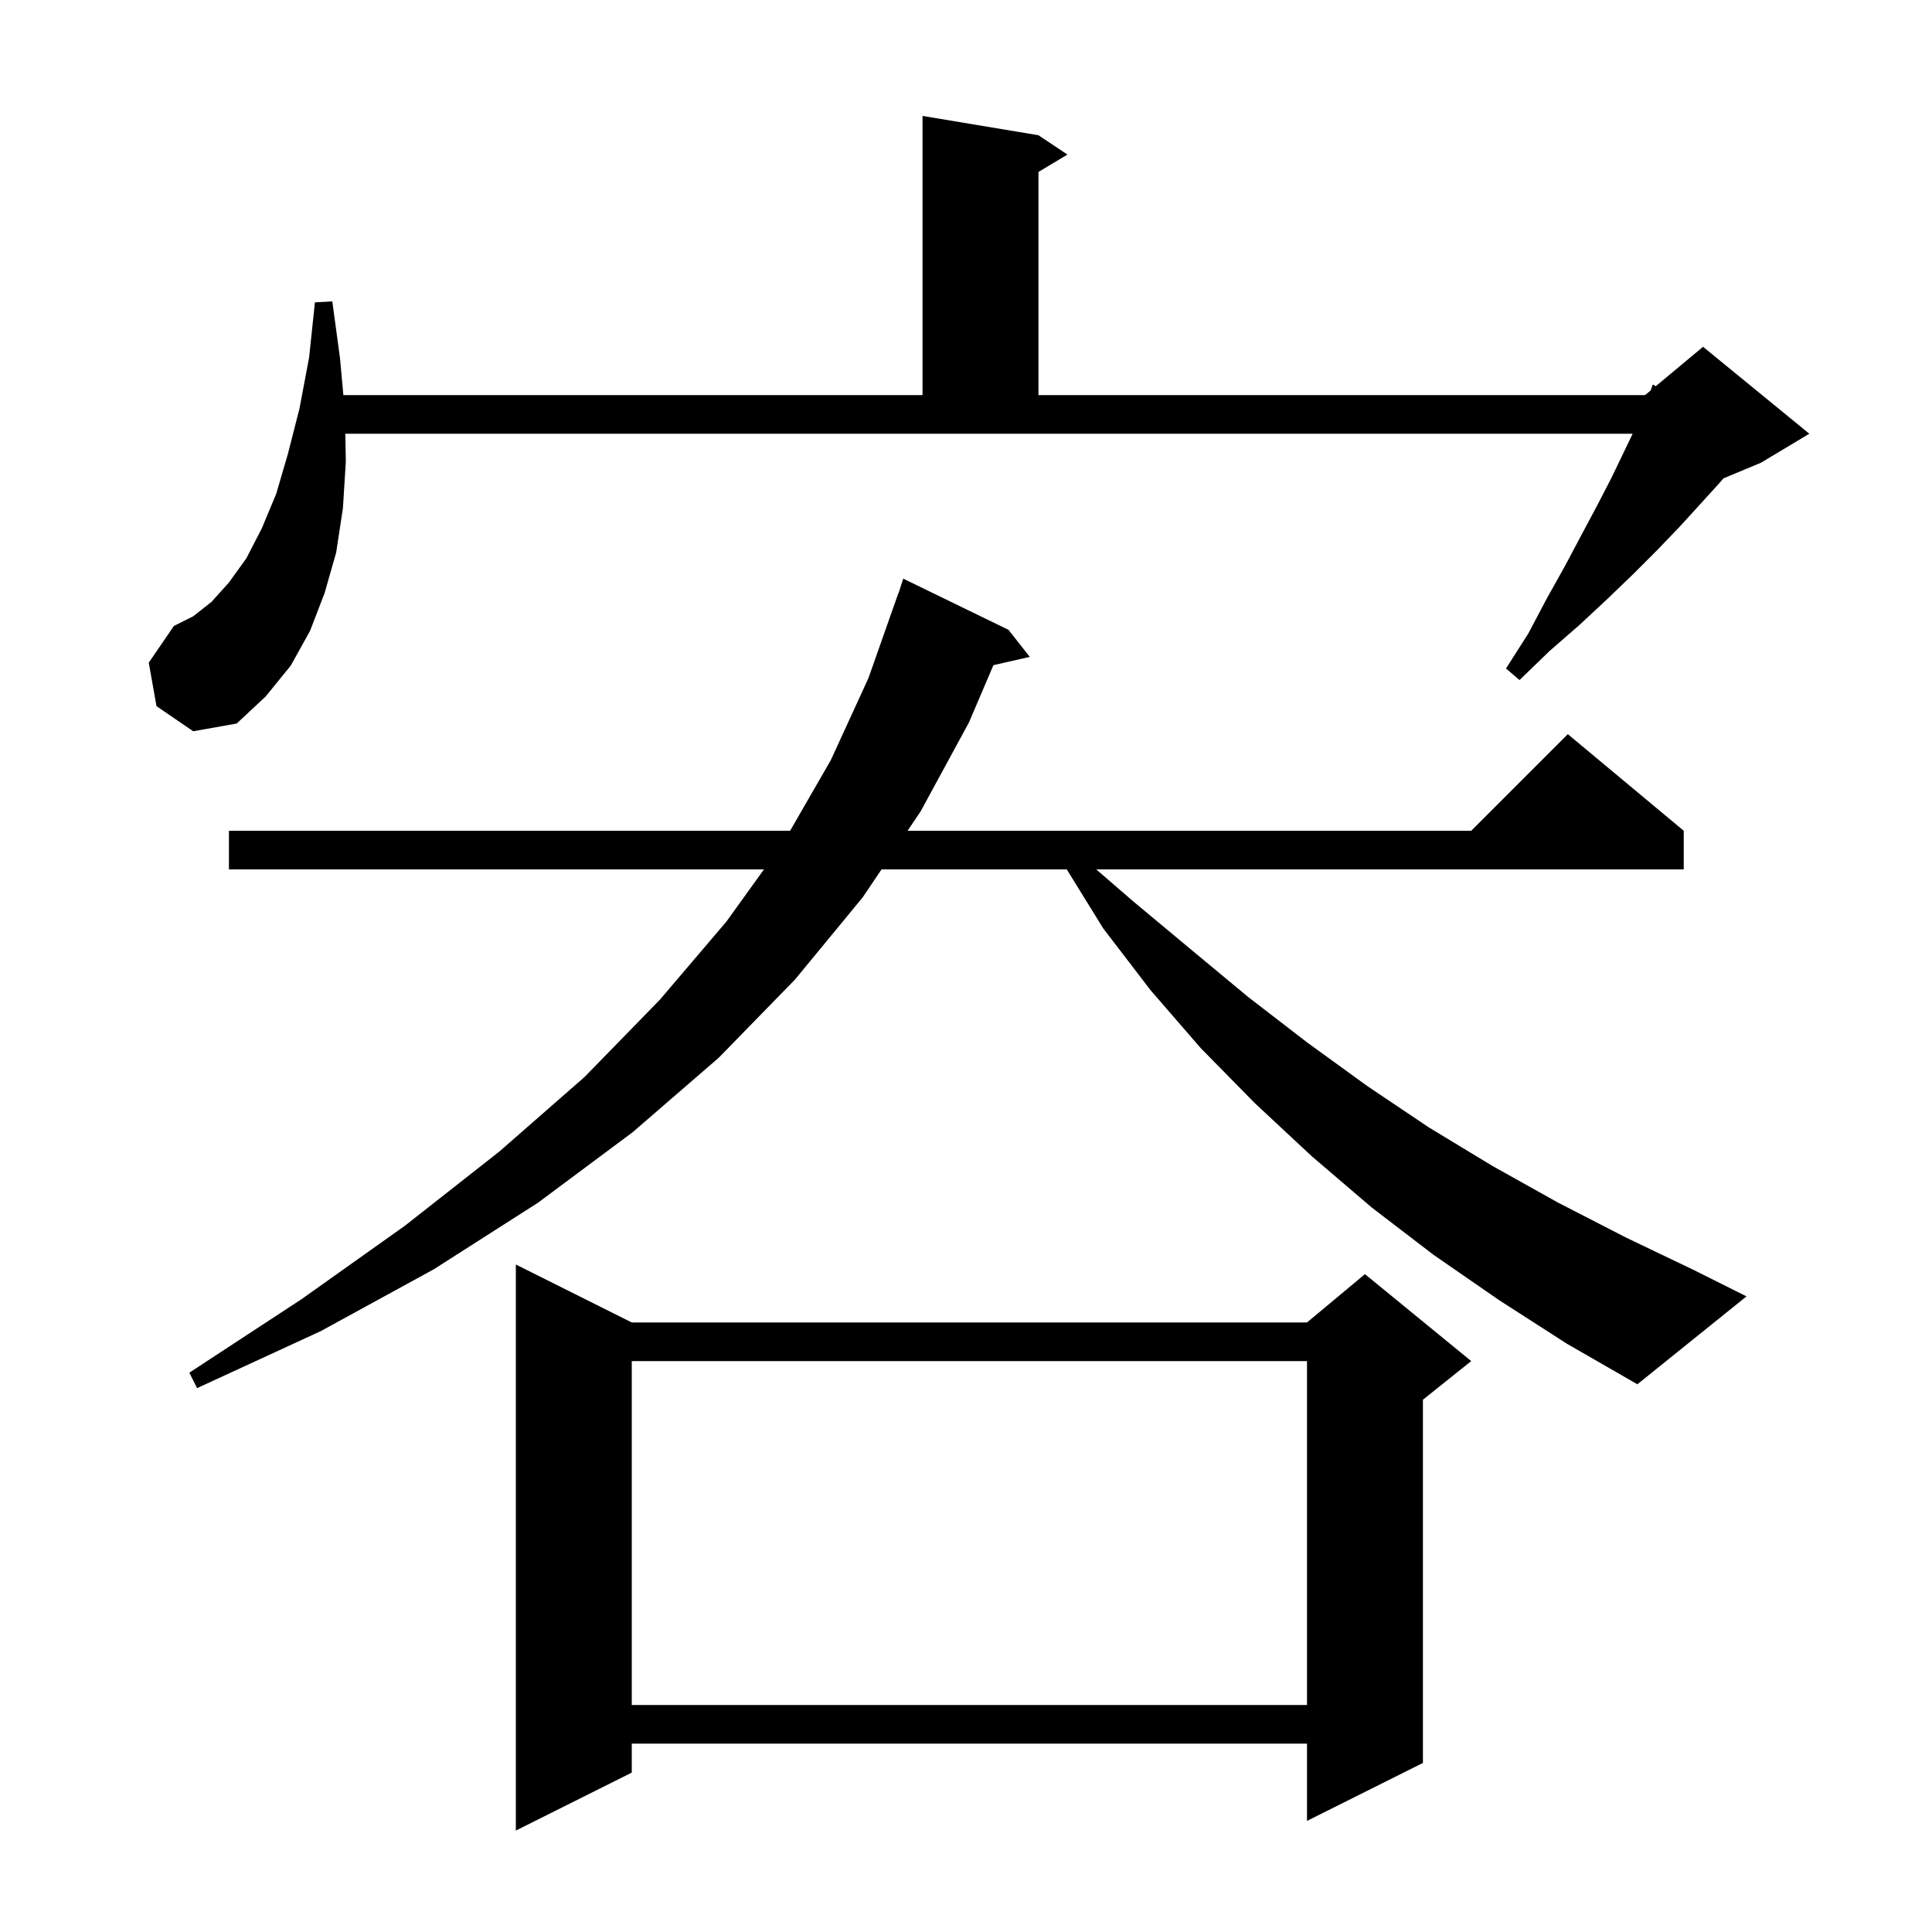 <svg xmlns="http://www.w3.org/2000/svg" xmlns:xlink="http://www.w3.org/1999/xlink" version="1.1" baseProfile="full" viewBox="0 0 200 200" width="200" height="200"><g fill="currentColor"><path d="M 65.4 136.9 L 135.3 136.9 L 141.3 131.9 L 152.3 140.9 L 147.3 144.9 L 147.3 182.5 L 135.3 188.5 L 135.3 180.5 L 65.4 180.5 L 65.4 183.5 L 53.4 189.5 L 53.4 130.9 Z M 65.4 140.9 L 65.4 176.5 L 135.3 176.5 L 135.3 140.9 Z M 155.2 134.6 L 148.4 129.9 L 142.0 125.0 L 135.8 119.7 L 129.9 114.2 L 124.3 108.5 L 119.1 102.5 L 114.2 96.1 L 110.432 90.0 L 91.255 90.0 L 89.3 92.9 L 82.3 101.4 L 74.4 109.5 L 65.5 117.2 L 55.7 124.5 L 44.9 131.4 L 33.2 137.8 L 20.4 143.7 L 19.6 142.1 L 31.2 134.5 L 41.9 126.9 L 51.7 119.2 L 60.5 111.5 L 68.3 103.5 L 75.2 95.4 L 79.085 90.0 L 23.7 90.0 L 23.7 86.0 L 81.792 86.0 L 86.0 78.7 L 89.9 70.2 L 93.0 61.4 L 93.018 61.406 L 93.5 59.9 L 104.4 65.2 L 106.6 68.0 L 102.838 68.858 L 100.3 74.8 L 95.3 84.0 L 93.952 86.0 L 152.3 86.0 L 162.3 76.0 L 174.3 86.0 L 174.3 90.0 L 113.482 90.0 L 117.3 93.3 L 123.3 98.3 L 129.2 103.2 L 135.3 107.9 L 141.5 112.4 L 147.9 116.7 L 154.5 120.7 L 161.3 124.5 L 168.3 128.1 L 175.4 131.5 L 180.8 134.2 L 169.5 143.3 L 162.2 139.1 Z M 16.2 73.1 L 15.4 68.6 L 18.0 64.8 L 20.0 63.8 L 21.9 62.3 L 23.7 60.3 L 25.5 57.8 L 27.1 54.7 L 28.6 51.1 L 29.8 47.0 L 31.0 42.3 L 32.0 37.0 L 32.6 31.3 L 34.4 31.2 L 35.2 37.1 L 35.545 40.9 L 95.5 40.9 L 95.5 12.0 L 107.5 14.0 L 110.5 16.0 L 107.5 17.8 L 107.5 40.9 L 170.3 40.9 L 170.874 40.422 L 171.1 39.8 L 171.405 39.979 L 176.3 35.9 L 187.3 44.9 L 182.3 47.9 L 178.411 49.52 L 178.0 50.0 L 176.0 52.2 L 173.9 54.5 L 171.6 56.9 L 169.1 59.4 L 166.4 62.0 L 163.5 64.7 L 160.4 67.4 L 157.3 70.4 L 155.9 69.2 L 158.2 65.6 L 160.1 62.0 L 162.0 58.6 L 163.7 55.4 L 165.3 52.4 L 166.8 49.5 L 168.1 46.8 L 169.012 44.9 L 35.744 44.9 L 35.8 47.8 L 35.5 52.6 L 34.8 57.2 L 33.6 61.4 L 32.1 65.3 L 30.1 68.9 L 27.5 72.1 L 24.5 74.9 L 20.0 75.7 Z "/></g></svg>